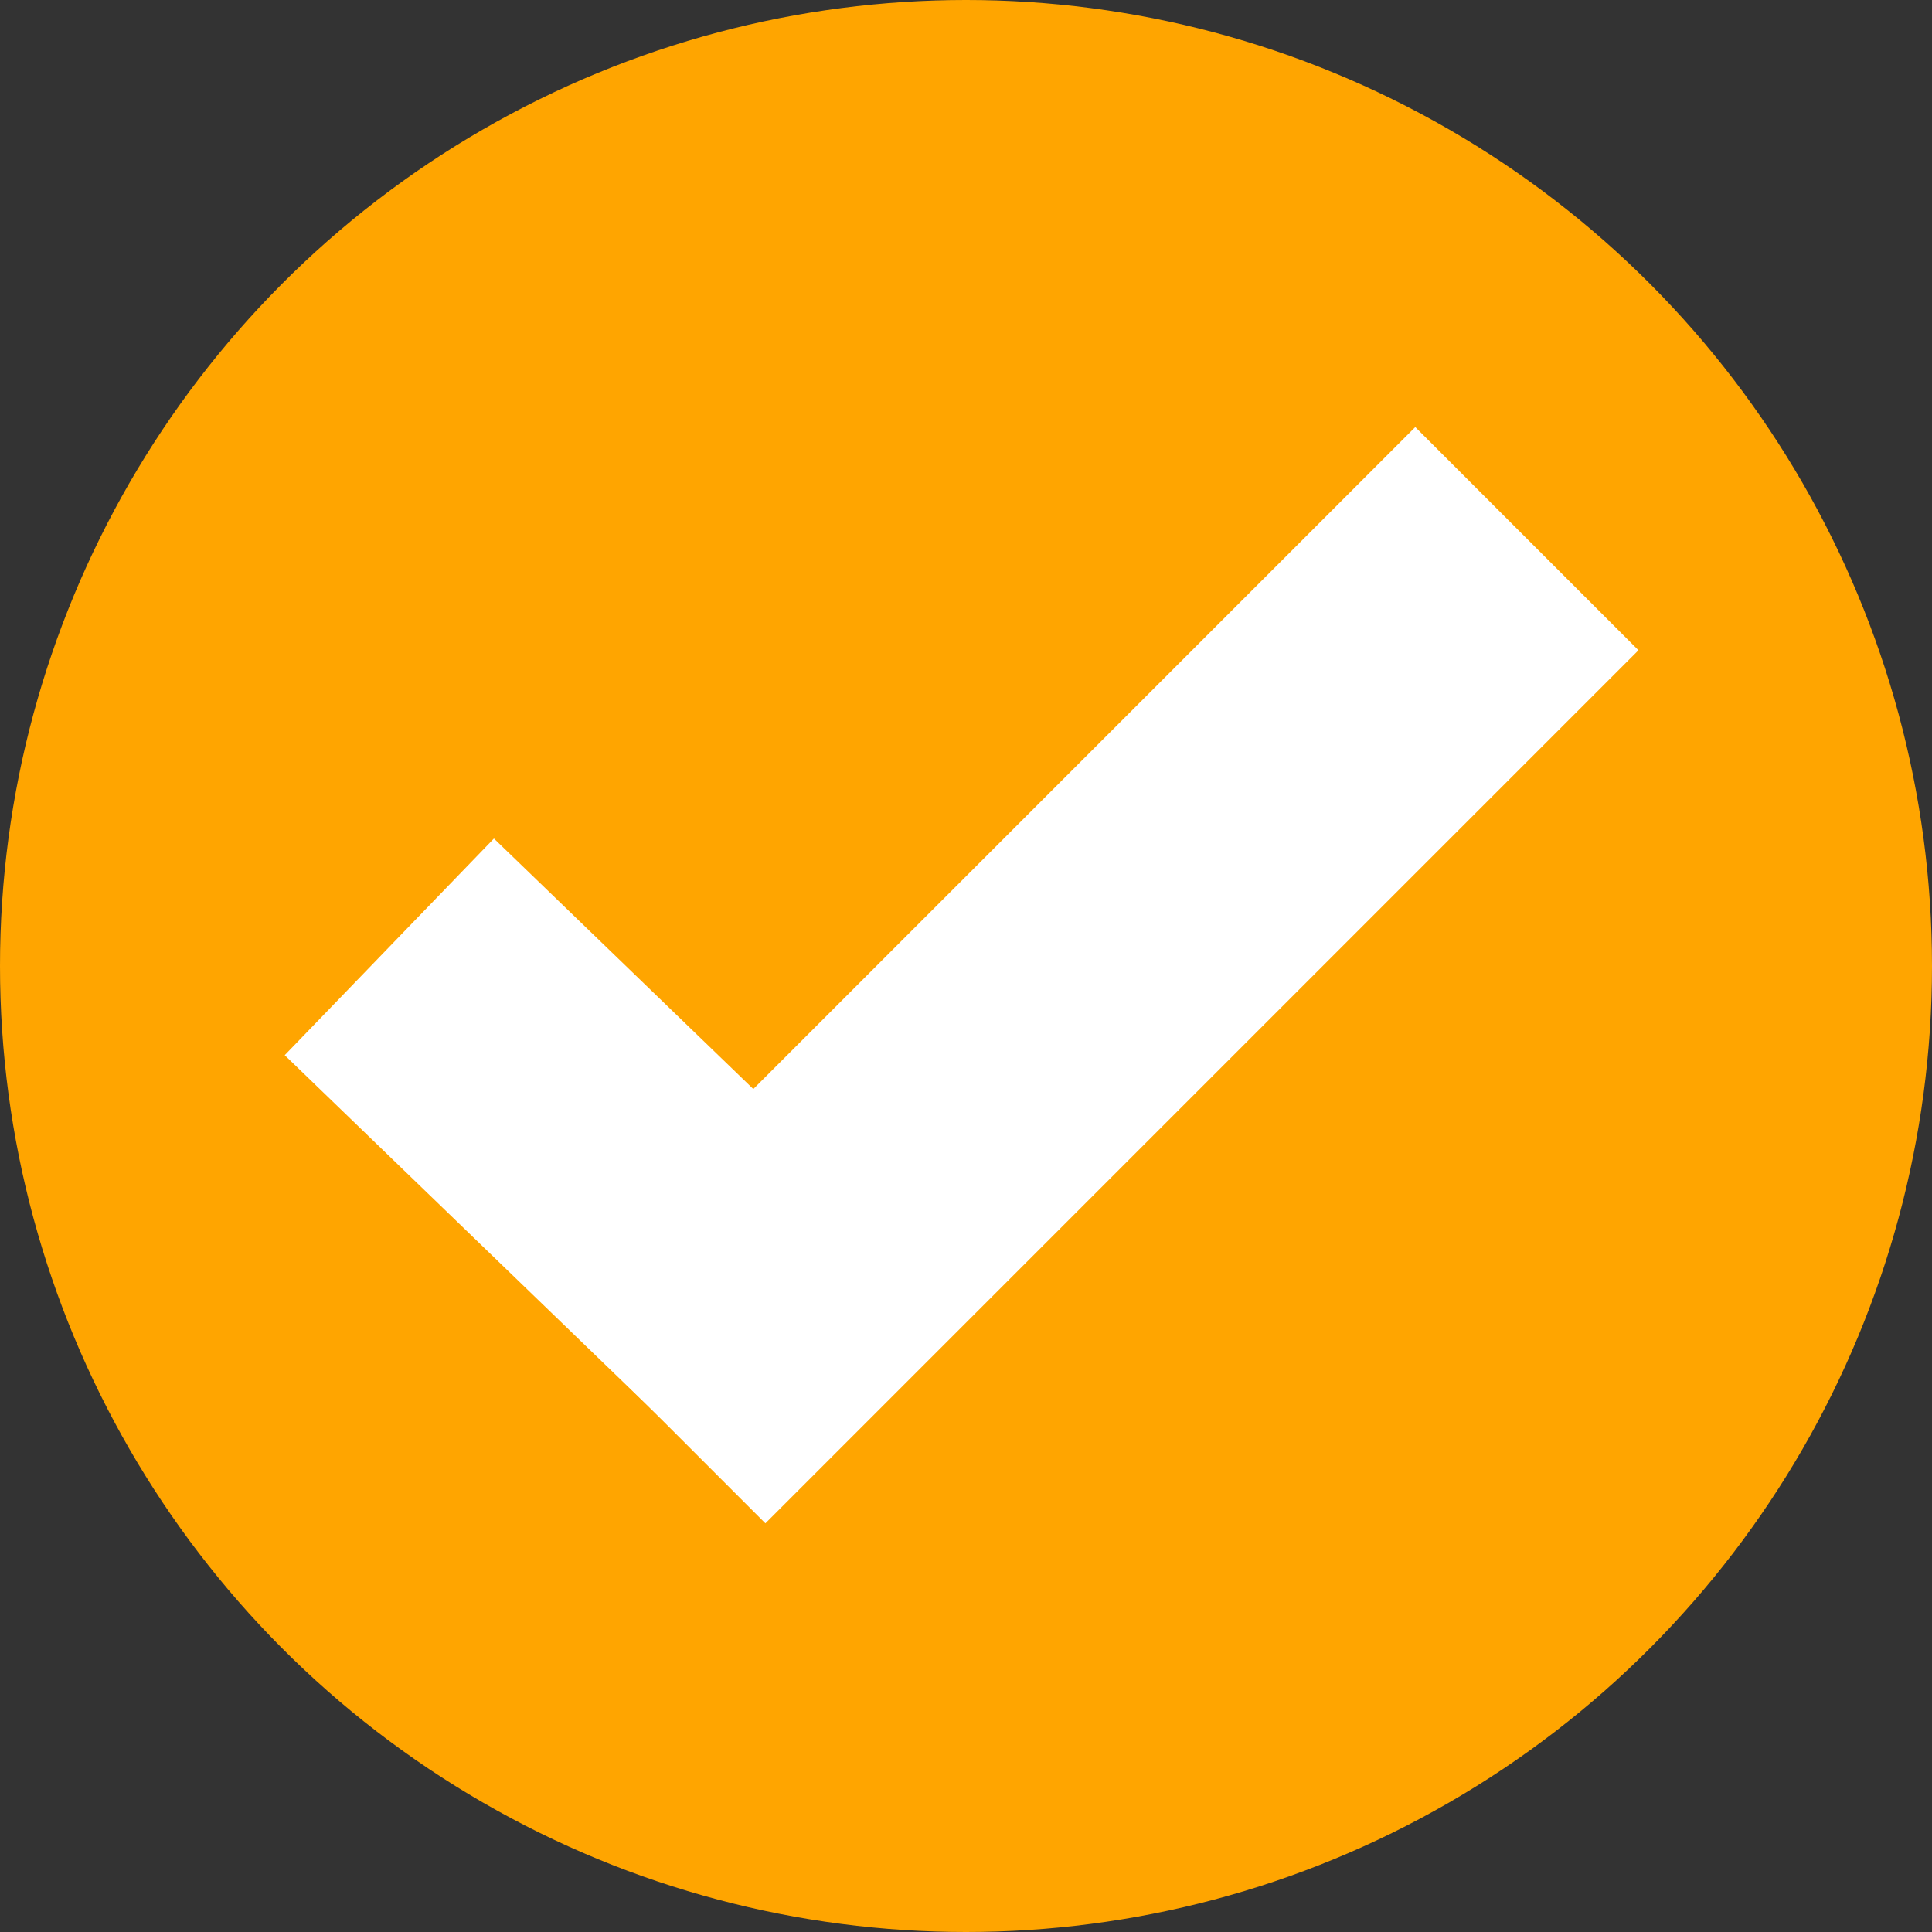 <svg width="95" height="95" viewBox="0 0 95 95" fill="none" xmlns="http://www.w3.org/2000/svg">
<rect x="0" y="0" width="95" height="95" fill="#333333" stroke="none"/>
<circle cx="47.5" cy="47.5" r="47.5" fill="#FFA500"/>
<rect x="14" y="51.885" width="14.809" height="32.622" transform="rotate(-46 14 51.885)" fill="white"/>
<rect x="69.592" y="21" width="15.52" height="60.713" transform="rotate(45 69.592 21)" fill="white"/>
</svg>
